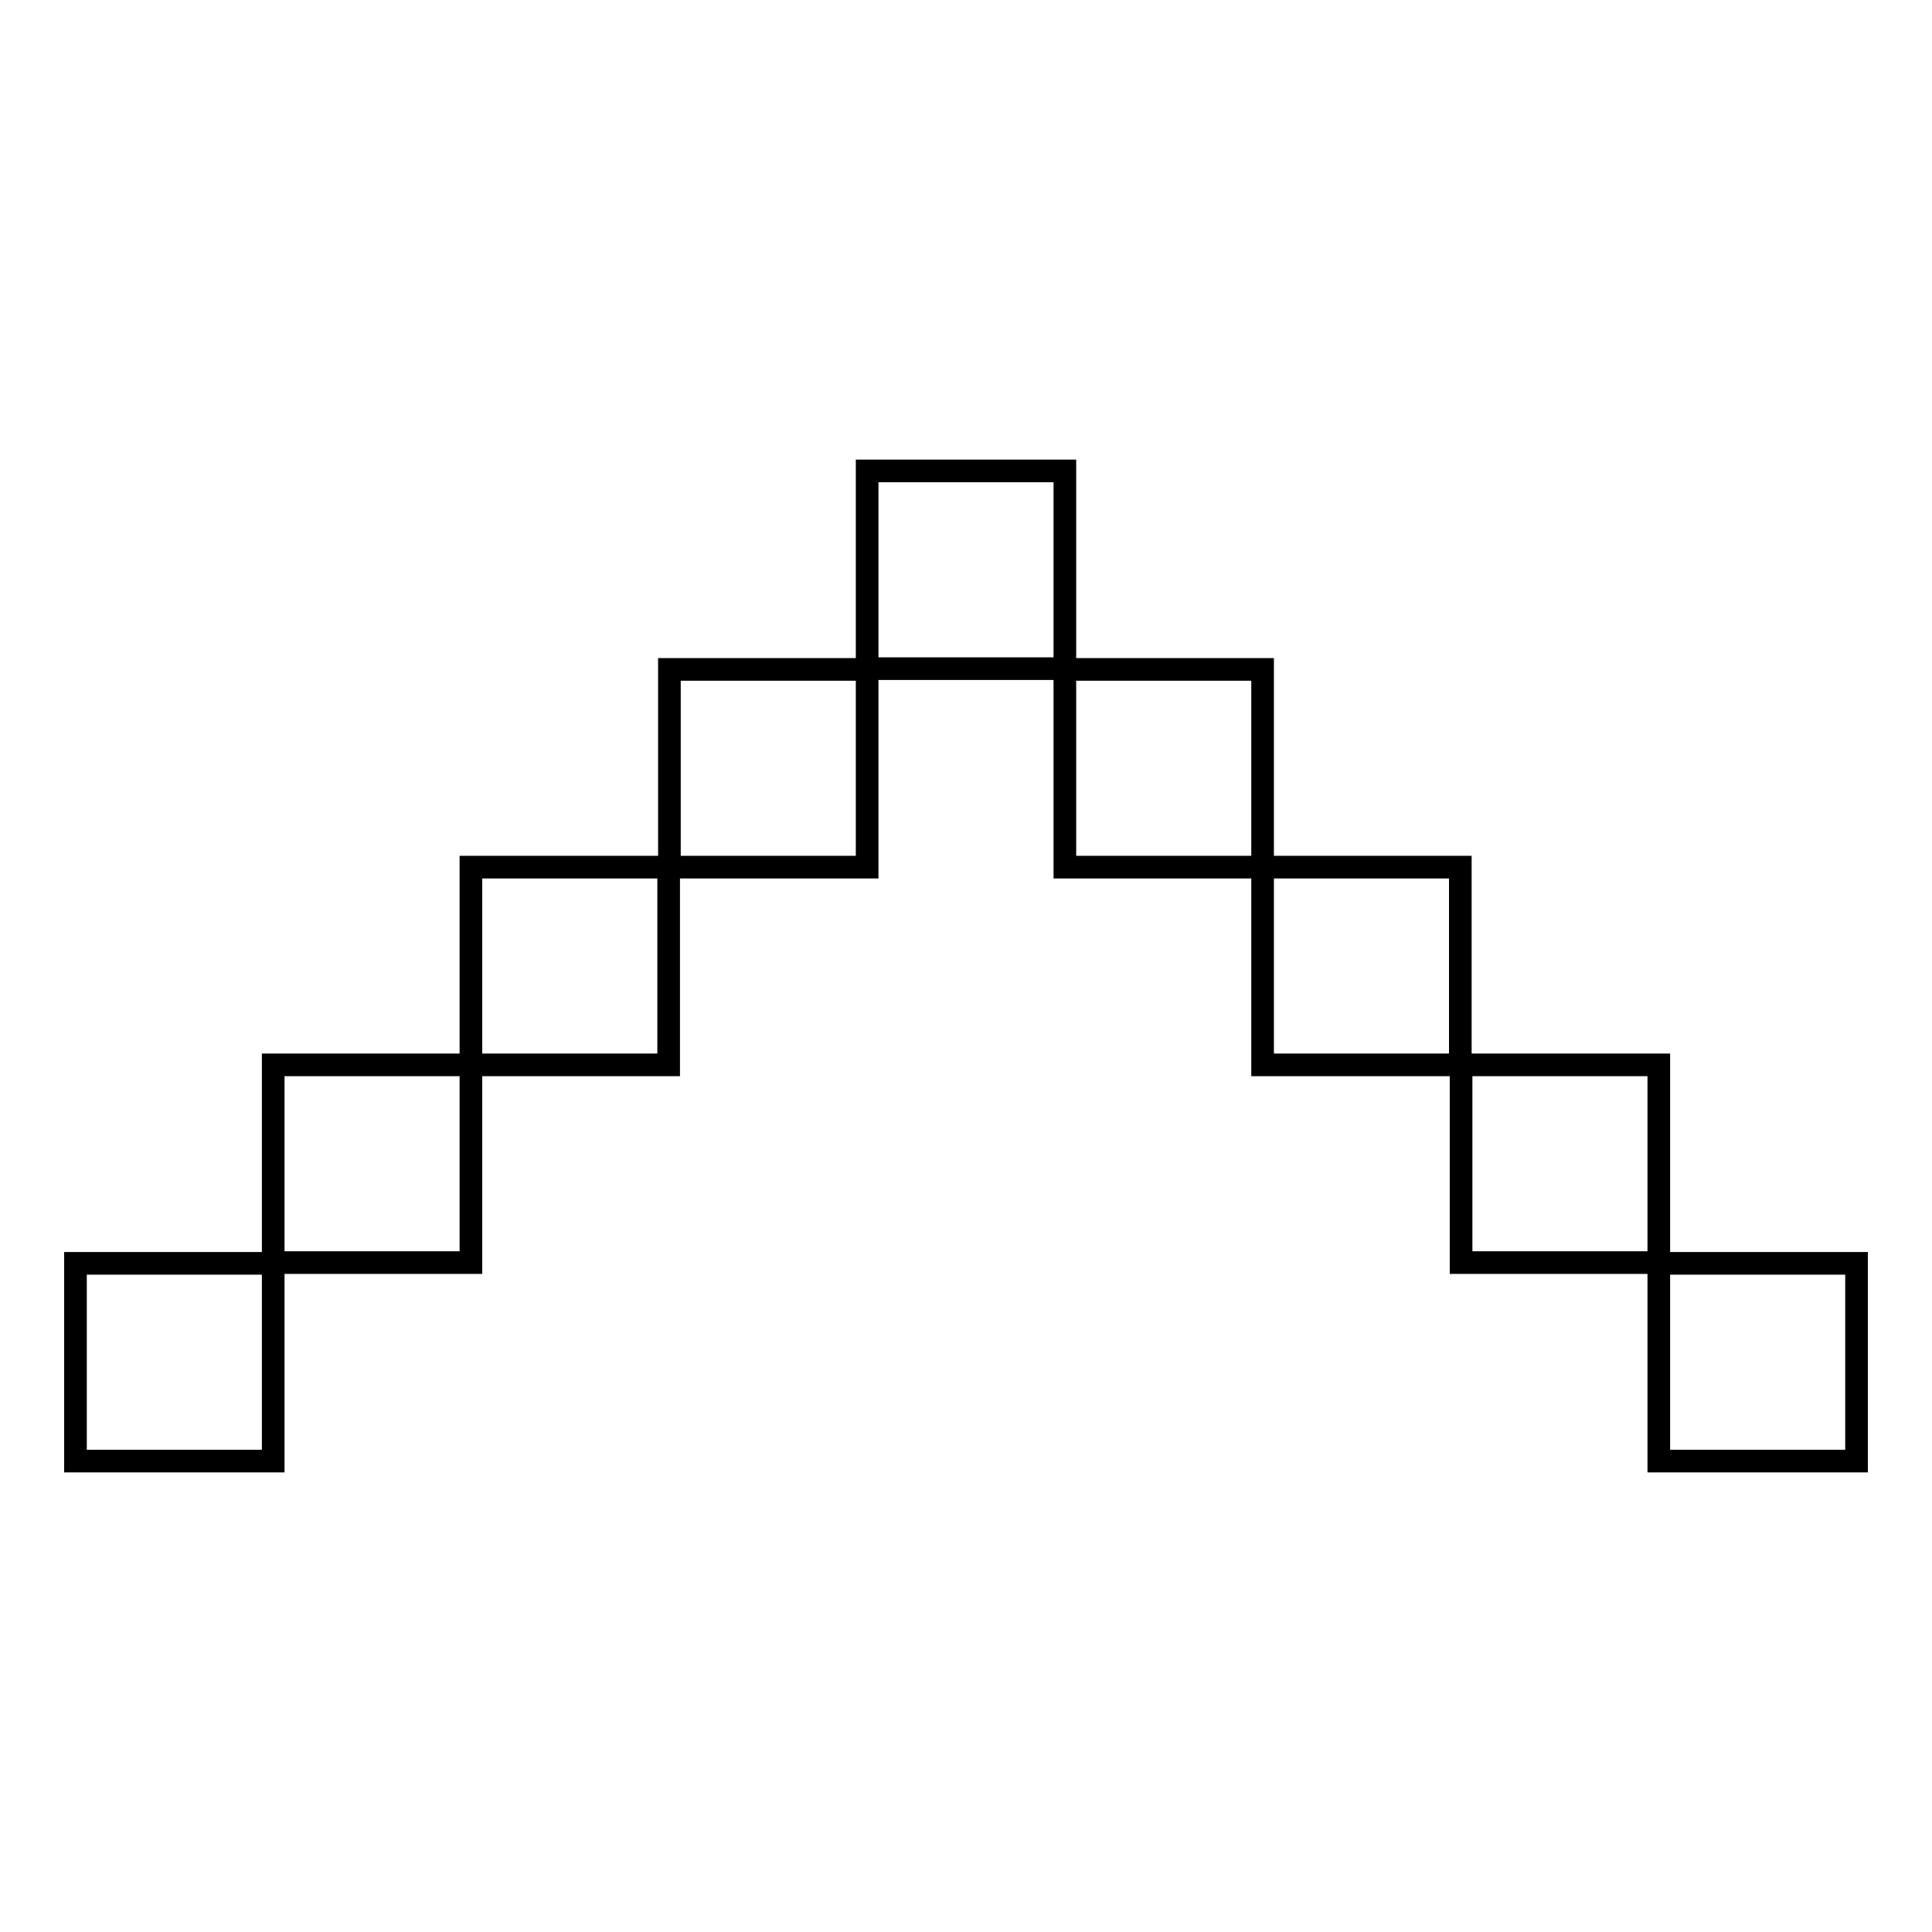 <?xml version="1.0" encoding="utf-8"?>
<!-- Svg Vector Icons : http://www.onlinewebfonts.com/icon -->
<!DOCTYPE svg PUBLIC "-//W3C//DTD SVG 1.1//EN" "http://www.w3.org/Graphics/SVG/1.1/DTD/svg11.dtd">
<svg version="1.1" xmlns="http://www.w3.org/2000/svg" xmlns:xlink="http://www.w3.org/1999/xlink" x="0px" y="0px" viewBox="0 0 256 256" enable-background="new 0 0 256 256" xml:space="preserve">
<g><g><path stroke-width="3" fill-opacity="0" stroke="#000000"  d="M36.2,167.3v-26.2h26.2v26.2H36.2L36.2,167.3z M62.4,141.1v-26.2h26.2v26.2L62.4,141.1L62.4,141.1z M88.7,114.9V88.7h26.2v26.2H88.7L88.7,114.9z M193.6,167.3v-26.2h26.2v26.2H193.6L193.6,167.3z M167.3,141.1v-26.2h26.2v26.2L167.3,141.1L167.3,141.1z M141.1,114.9V88.7h26.2v26.2H141.1L141.1,114.9z M114.9,88.7V62.4h26.2v26.2H114.9L114.9,88.7z M10,193.6v-26.2h26.2v26.2H10L10,193.6z M219.8,193.6v-26.2H246v26.2H219.8L219.8,193.6z"/></g></g>
</svg>